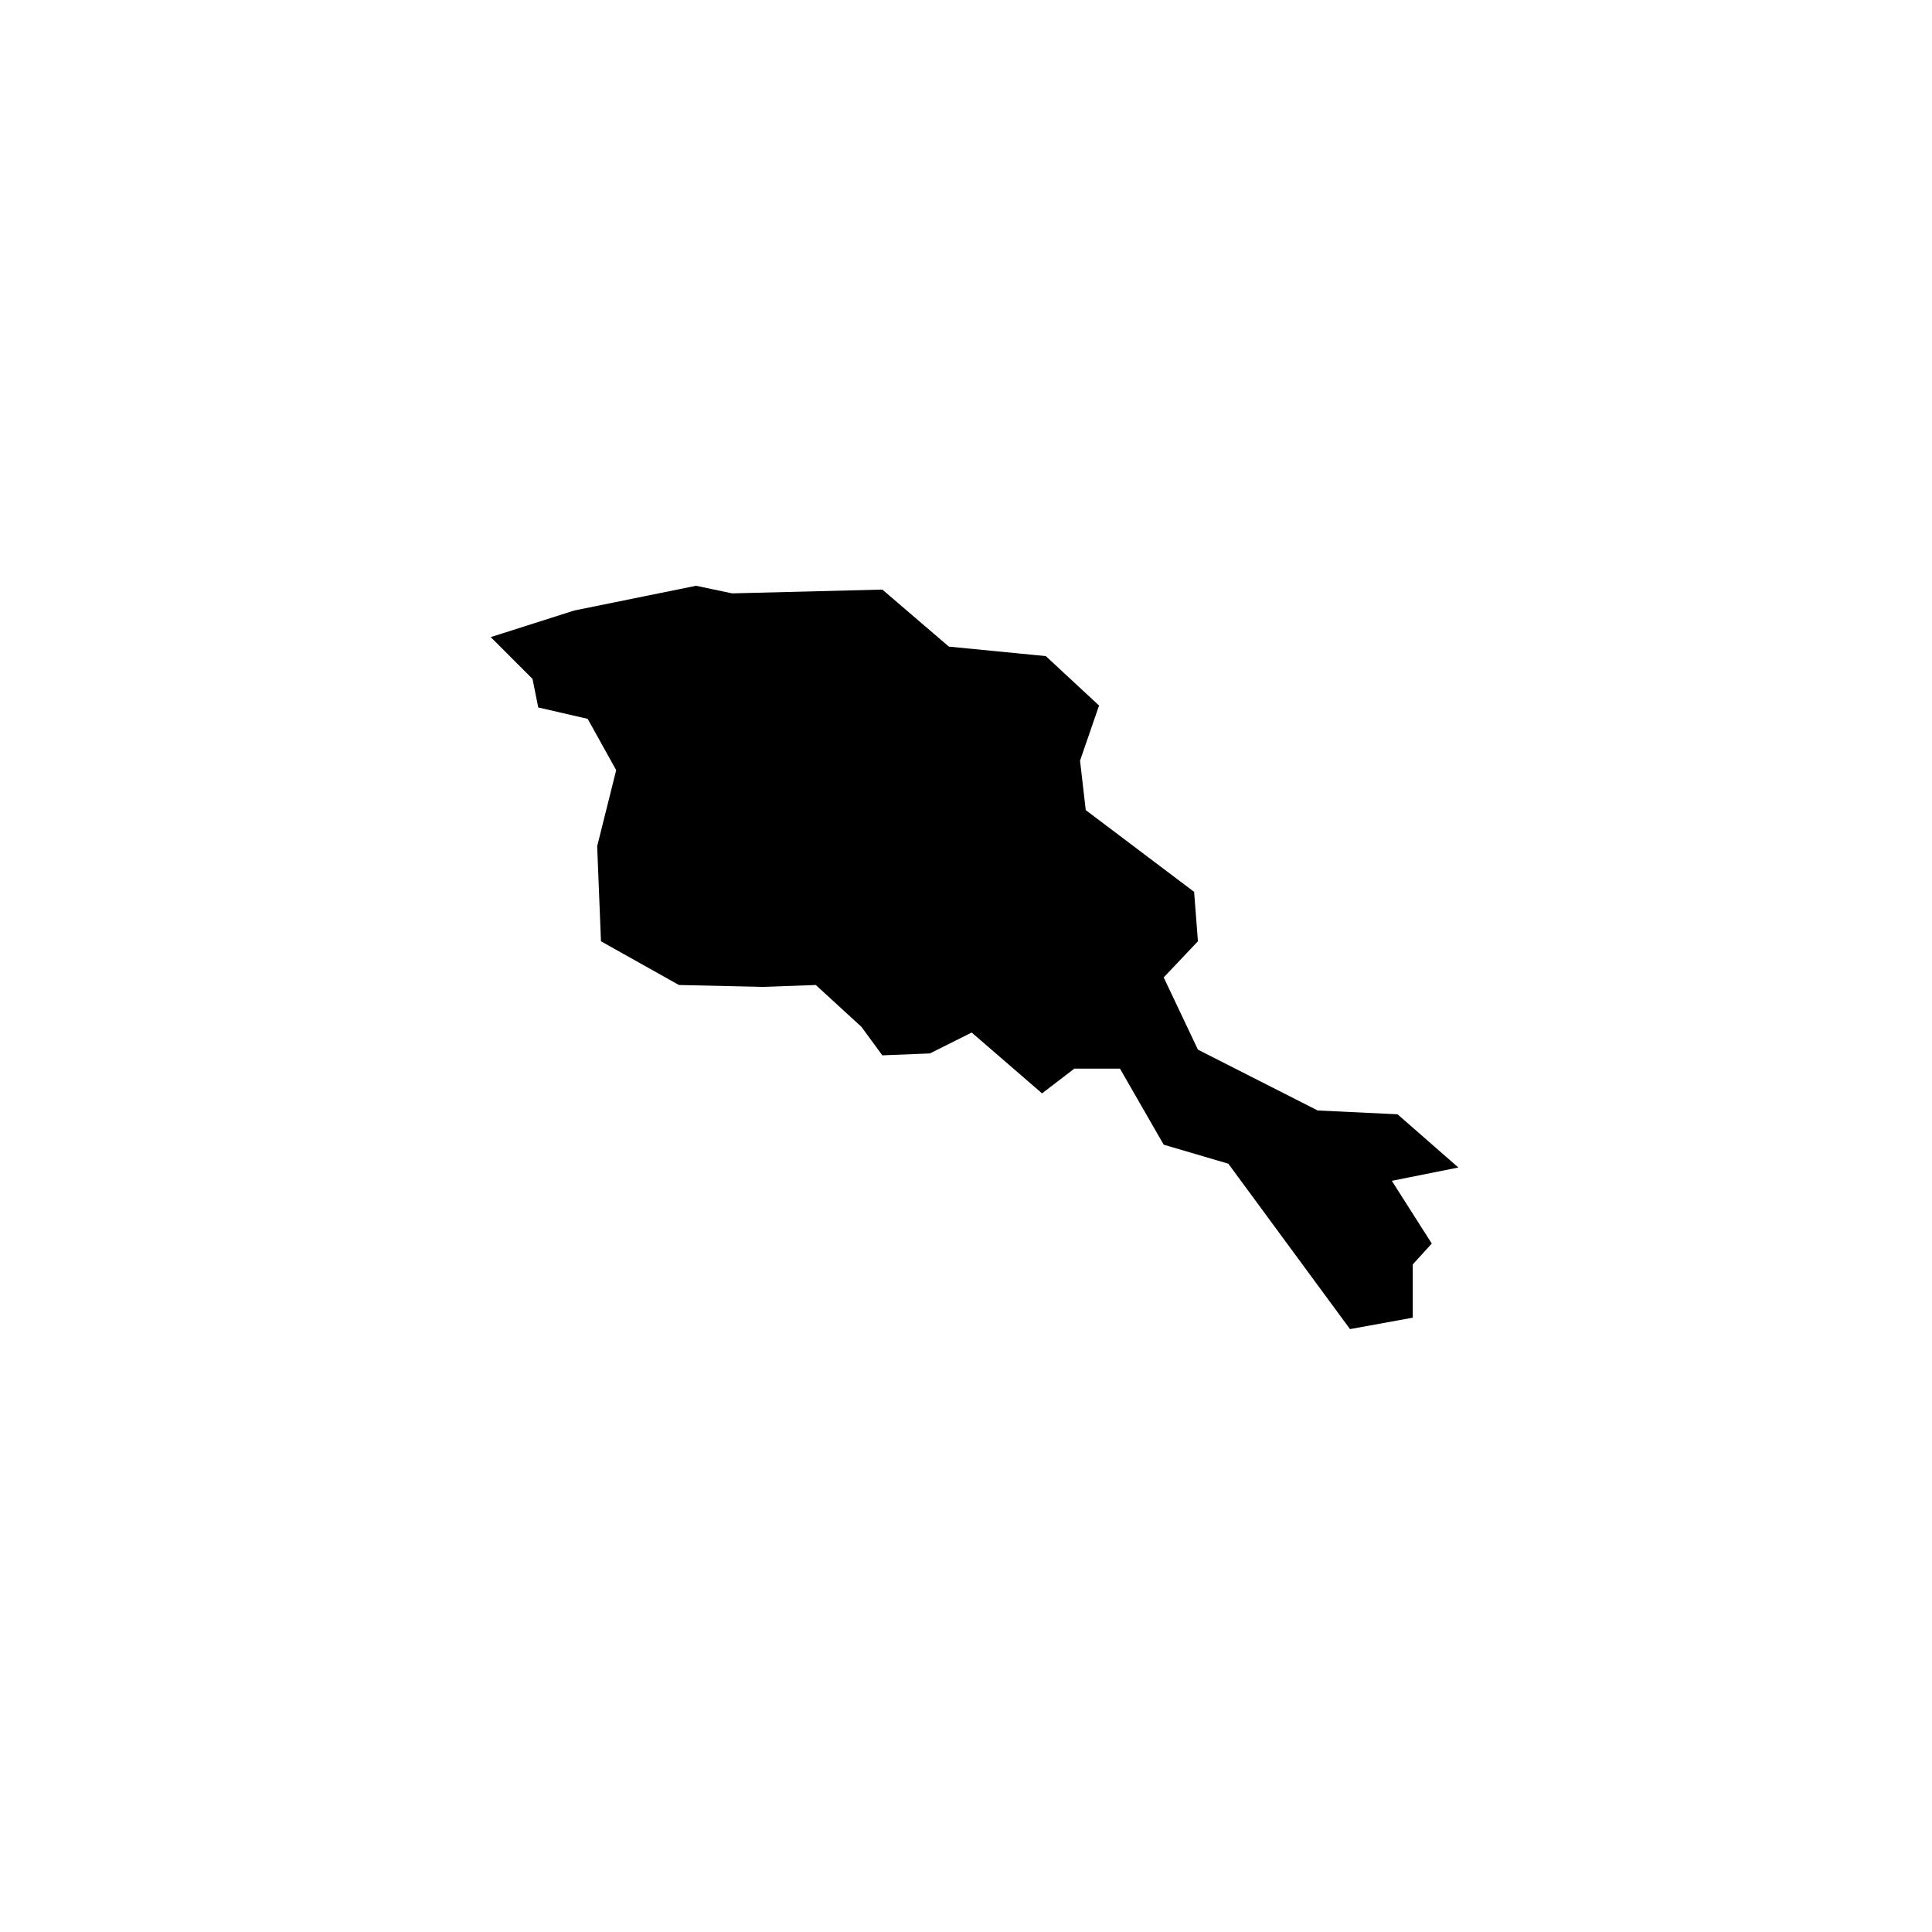 <?xml version="1.0" encoding="UTF-8"?>
<!-- Uploaded to: ICON Repo, www.iconrepo.com, Generator: ICON Repo Mixer Tools -->
<svg fill="#000000" width="800px" height="800px" version="1.1" viewBox="144 144 512 512" xmlns="http://www.w3.org/2000/svg">
 <path d="m530.48 453.4-16.121-14.105-21.16-1.008-31.738-16.121-9.07-19.148 9.07-9.57-1.008-13.098-28.719-21.664-1.512-13.102 5.039-14.609-14.105-13.098-25.695-2.519-17.633-15.113-39.801 1.004-9.574-2.012-32.242 6.547-22.168 7.055 11.082 11.082 1.512 7.559 13.102 3.023 7.555 13.602-5.039 20.152 1.008 25.191 20.656 11.586 22.168 0.504 14.109-0.504 12.09 11.086 5.543 7.555 12.594-0.504 11.086-5.539 18.641 16.121 8.562-6.551h12.094l11.586 20.152 17.129 5.039 32.246 43.832 16.625-3.023v-14.105l5.039-5.543-10.582-16.625 17.633-3.527"/>
</svg>